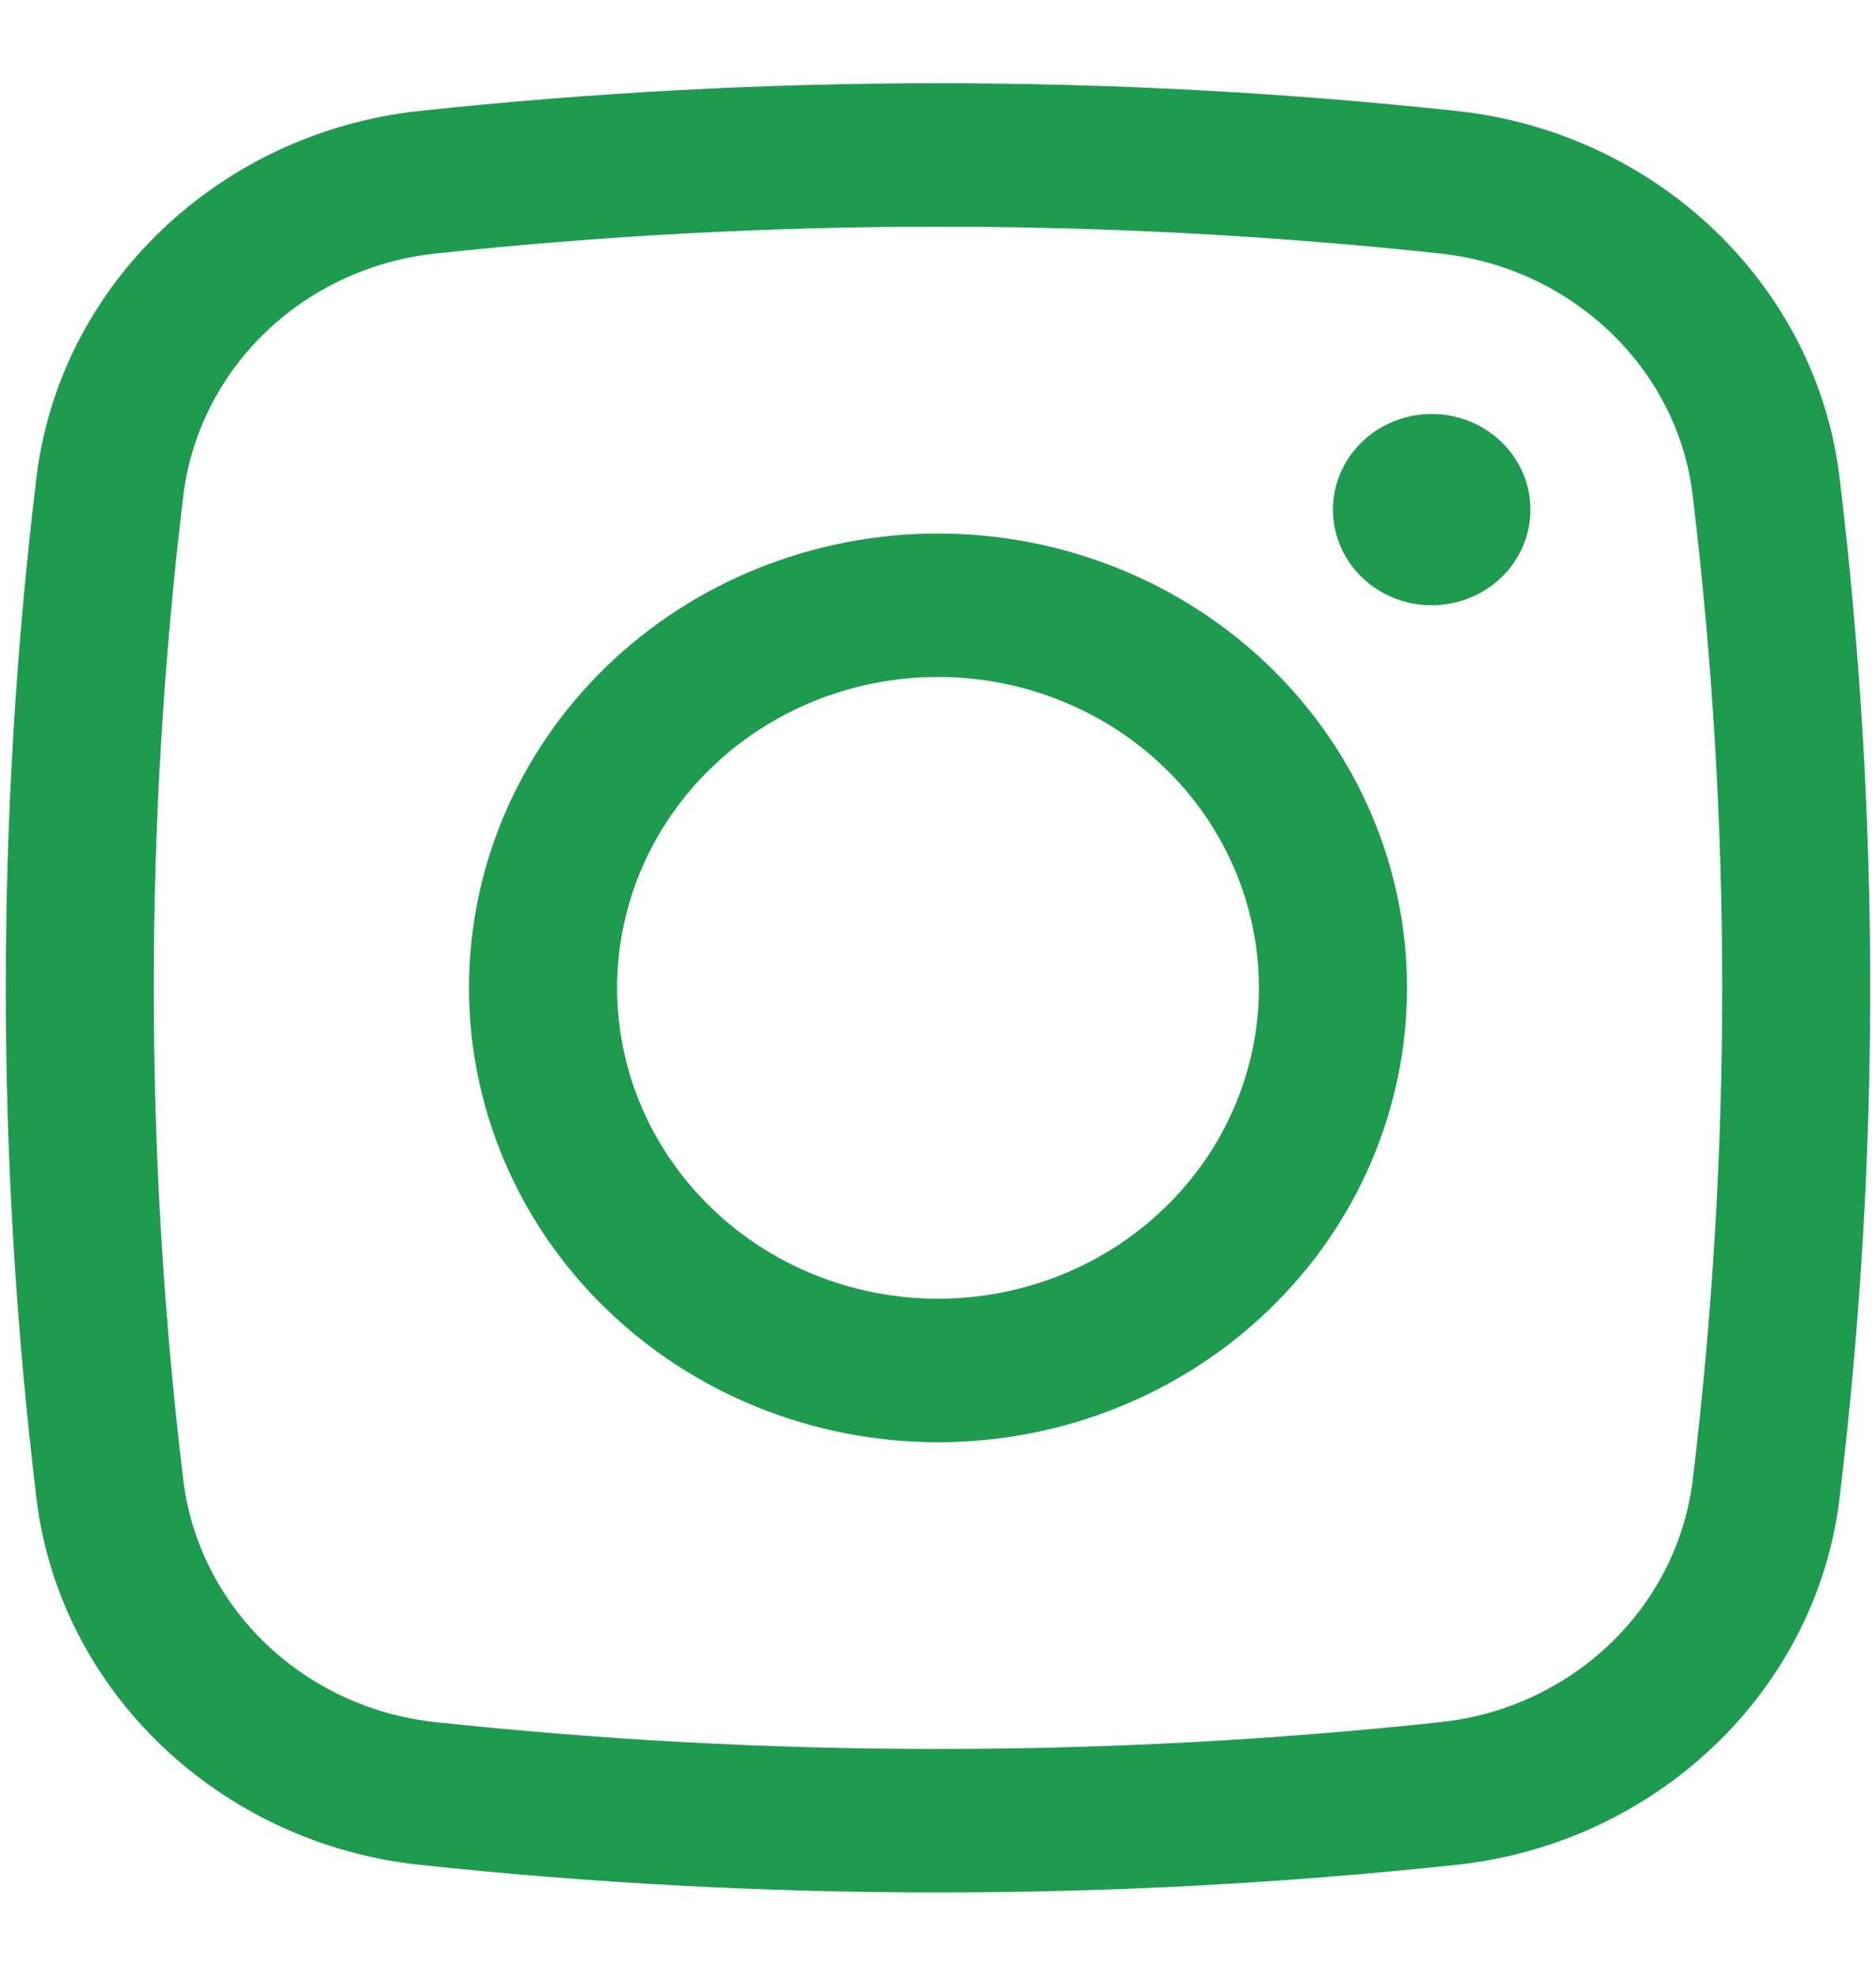 <svg width="19" height="20" viewBox="0 0 19 20" fill="none" xmlns="http://www.w3.org/2000/svg">
<path d="M13.5 5.159C13.5 4.902 13.605 4.656 13.793 4.475C13.98 4.293 14.235 4.191 14.5 4.191C14.765 4.191 15.02 4.293 15.207 4.475C15.395 4.656 15.5 4.902 15.5 5.159C15.5 5.416 15.395 5.662 15.207 5.844C15.02 6.025 14.765 6.127 14.5 6.127C14.235 6.127 13.98 6.025 13.793 5.844C13.605 5.662 13.5 5.416 13.5 5.159Z" fill="#1E9B4F"/>
<path fill-rule="evenodd" clip-rule="evenodd" d="M9.5 5.401C8.24 5.401 7.032 5.885 6.141 6.748C5.25 7.611 4.75 8.78 4.75 10C4.75 11.22 5.25 12.39 6.141 13.252C7.032 14.115 8.24 14.6 9.5 14.6C10.76 14.6 11.968 14.115 12.859 13.252C13.75 12.39 14.25 11.22 14.25 10C14.25 8.78 13.75 7.611 12.859 6.748C11.968 5.885 10.76 5.401 9.5 5.401ZM6.25 10C6.25 9.166 6.592 8.365 7.202 7.775C7.811 7.185 8.638 6.853 9.5 6.853C10.362 6.853 11.189 7.185 11.798 7.775C12.408 8.365 12.75 9.166 12.75 10C12.75 10.835 12.408 11.635 11.798 12.225C11.189 12.816 10.362 13.147 9.5 13.147C8.638 13.147 7.811 12.816 7.202 12.225C6.592 11.635 6.25 10.835 6.25 10Z" fill="#1E9B4F"/>
<path fill-rule="evenodd" clip-rule="evenodd" d="M14.758 1.124C11.263 0.749 7.737 0.749 4.242 1.124C2.23 1.342 0.605 2.877 0.369 4.835C-0.045 8.267 -0.045 11.734 0.369 15.166C0.605 17.124 2.229 18.659 4.242 18.877C7.737 19.251 11.263 19.251 14.758 18.877C16.77 18.659 18.395 17.124 18.631 15.166C19.045 11.734 19.045 8.267 18.631 4.835C18.395 2.877 16.771 1.342 14.758 1.124ZM4.408 2.567C7.792 2.204 11.208 2.204 14.592 2.567C15.922 2.712 16.987 3.728 17.142 5.004C17.543 8.324 17.543 11.677 17.142 14.997C17.062 15.621 16.767 16.201 16.304 16.643C15.841 17.085 15.238 17.364 14.592 17.433C11.208 17.796 7.792 17.796 4.408 17.433C3.762 17.364 3.159 17.085 2.696 16.643C2.233 16.201 1.938 15.621 1.858 14.997C1.457 11.677 1.457 8.324 1.858 5.004C1.938 4.38 2.233 3.799 2.696 3.357C3.159 2.915 3.762 2.636 4.408 2.567Z" fill="#1E9B4F"/>
</svg>

